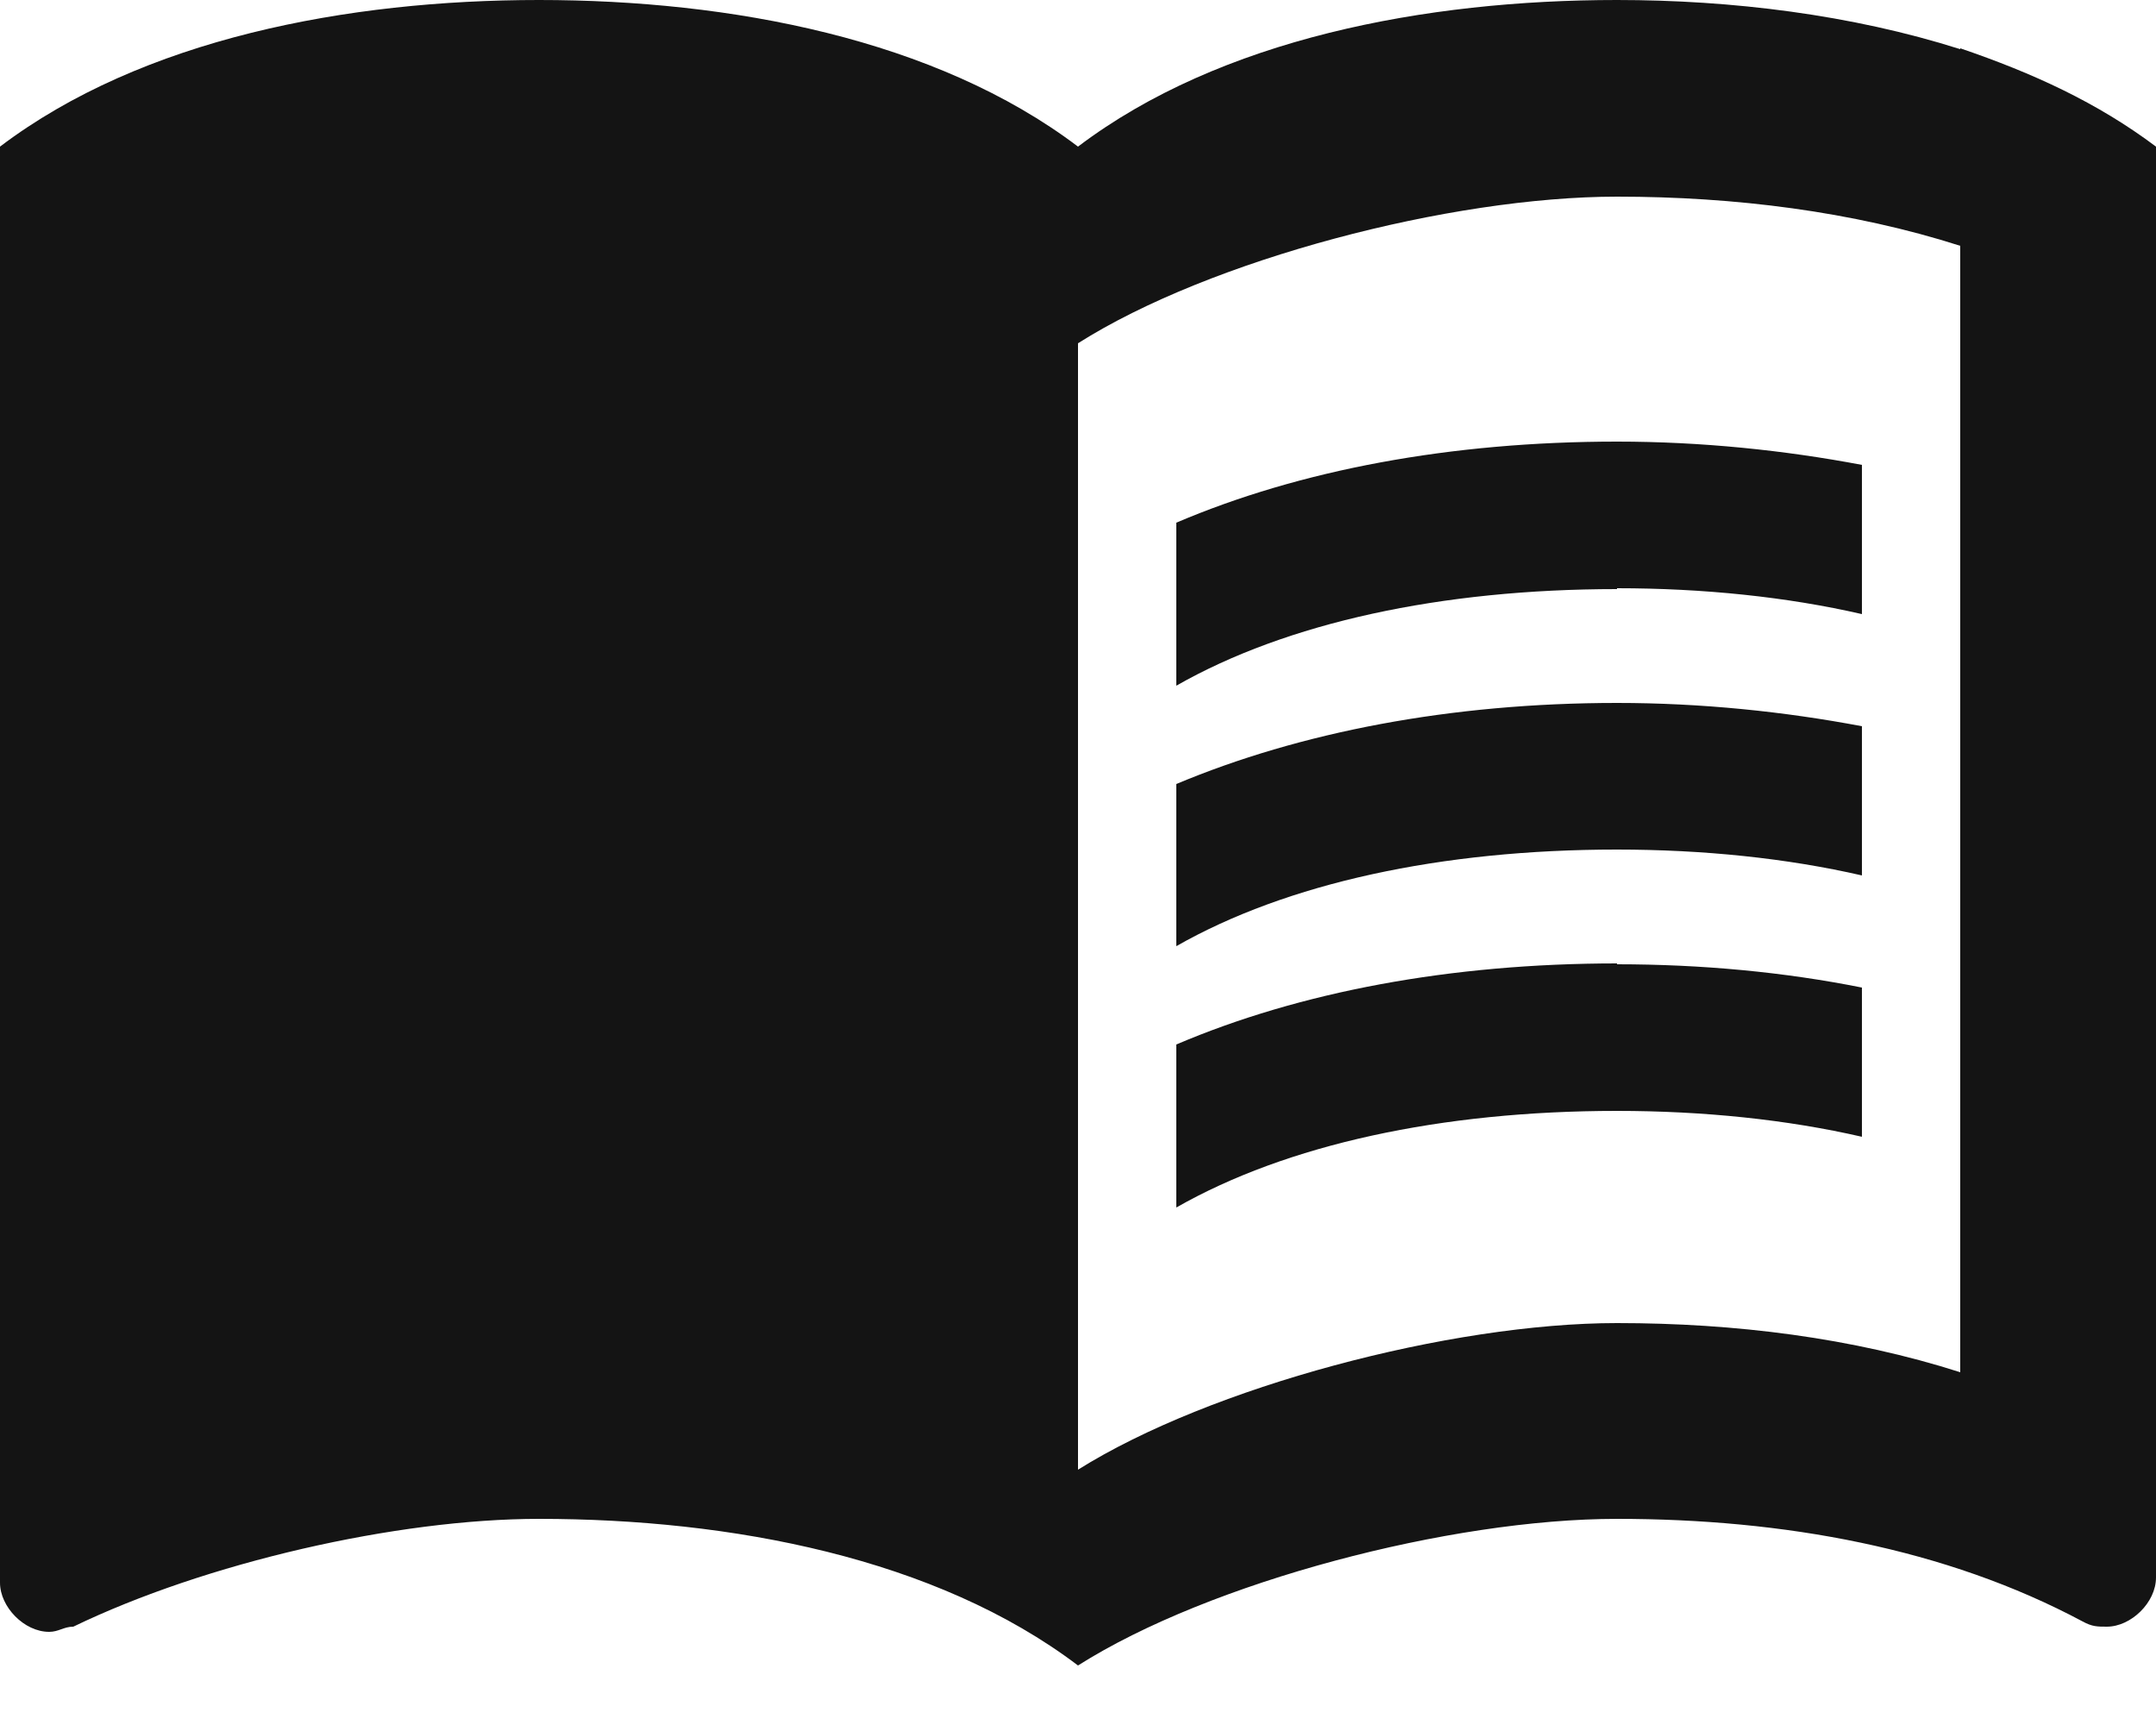 <?xml version="1.0" encoding="UTF-8"?>
<svg xmlns="http://www.w3.org/2000/svg" width="25" height="20" viewBox="0 0 25 20" fill="none">
  <g clip-path="url(#clip0_1_24)">
    <path d="M22.73 0.57C21.47 0.17 20.08 0 18.75 0C16.53 0 14.15 0.45 12.5 1.7C10.85 0.45 8.47 0 6.25 0C4.03 0 1.65 0.45 0 1.7V18.35C0 18.63 0.28 18.92 0.57 18.92C0.68 18.92 0.74 18.86 0.85 18.86C2.38 18.12 4.6 17.61 6.25 17.61C8.47 17.61 10.85 18.06 12.5 19.31C14.03 18.34 16.82 17.61 18.75 17.61C20.68 17.61 22.56 17.95 24.15 18.8C24.26 18.86 24.32 18.86 24.43 18.86C24.71 18.86 25 18.58 25 18.29V1.7C24.32 1.19 23.58 0.85 22.73 0.56V0.57ZM22.73 15.91C21.48 15.51 20.12 15.34 18.75 15.34C16.82 15.34 14.03 16.08 12.5 17.04V3.98C14.03 3.01 16.82 2.28 18.75 2.28C20.11 2.28 21.48 2.45 22.73 2.85V15.92V15.91Z" fill="#141414"></path>
    <path d="M18.75 6.82C19.75 6.82 20.72 6.92 21.59 7.12V5.39C20.69 5.22 19.73 5.12 18.75 5.12C16.82 5.12 15.07 5.45 13.64 6.06V7.95C14.92 7.22 16.71 6.83 18.75 6.83V6.82Z" fill="#141414"></path>
    <path d="M13.64 9.08V10.97C14.92 10.24 16.71 9.85 18.75 9.85C19.75 9.85 20.72 9.95 21.59 10.15V8.42C20.69 8.25 19.73 8.15 18.75 8.15C16.82 8.15 15.07 8.49 13.64 9.09V9.08Z" fill="#141414"></path>
    <path d="M18.75 11.17C16.82 11.17 15.07 11.5 13.64 12.11V14C14.92 13.27 16.71 12.88 18.75 12.88C19.75 12.88 20.72 12.98 21.59 13.18V11.45C20.69 11.27 19.73 11.18 18.75 11.18V11.17Z" fill="#141414"></path>
  </g>
  <defs>
    <clipPath id="clip0_1_24">
      <rect width="25" height="19.32" fill="white"></rect>
    </clipPath>
  </defs>
</svg>
